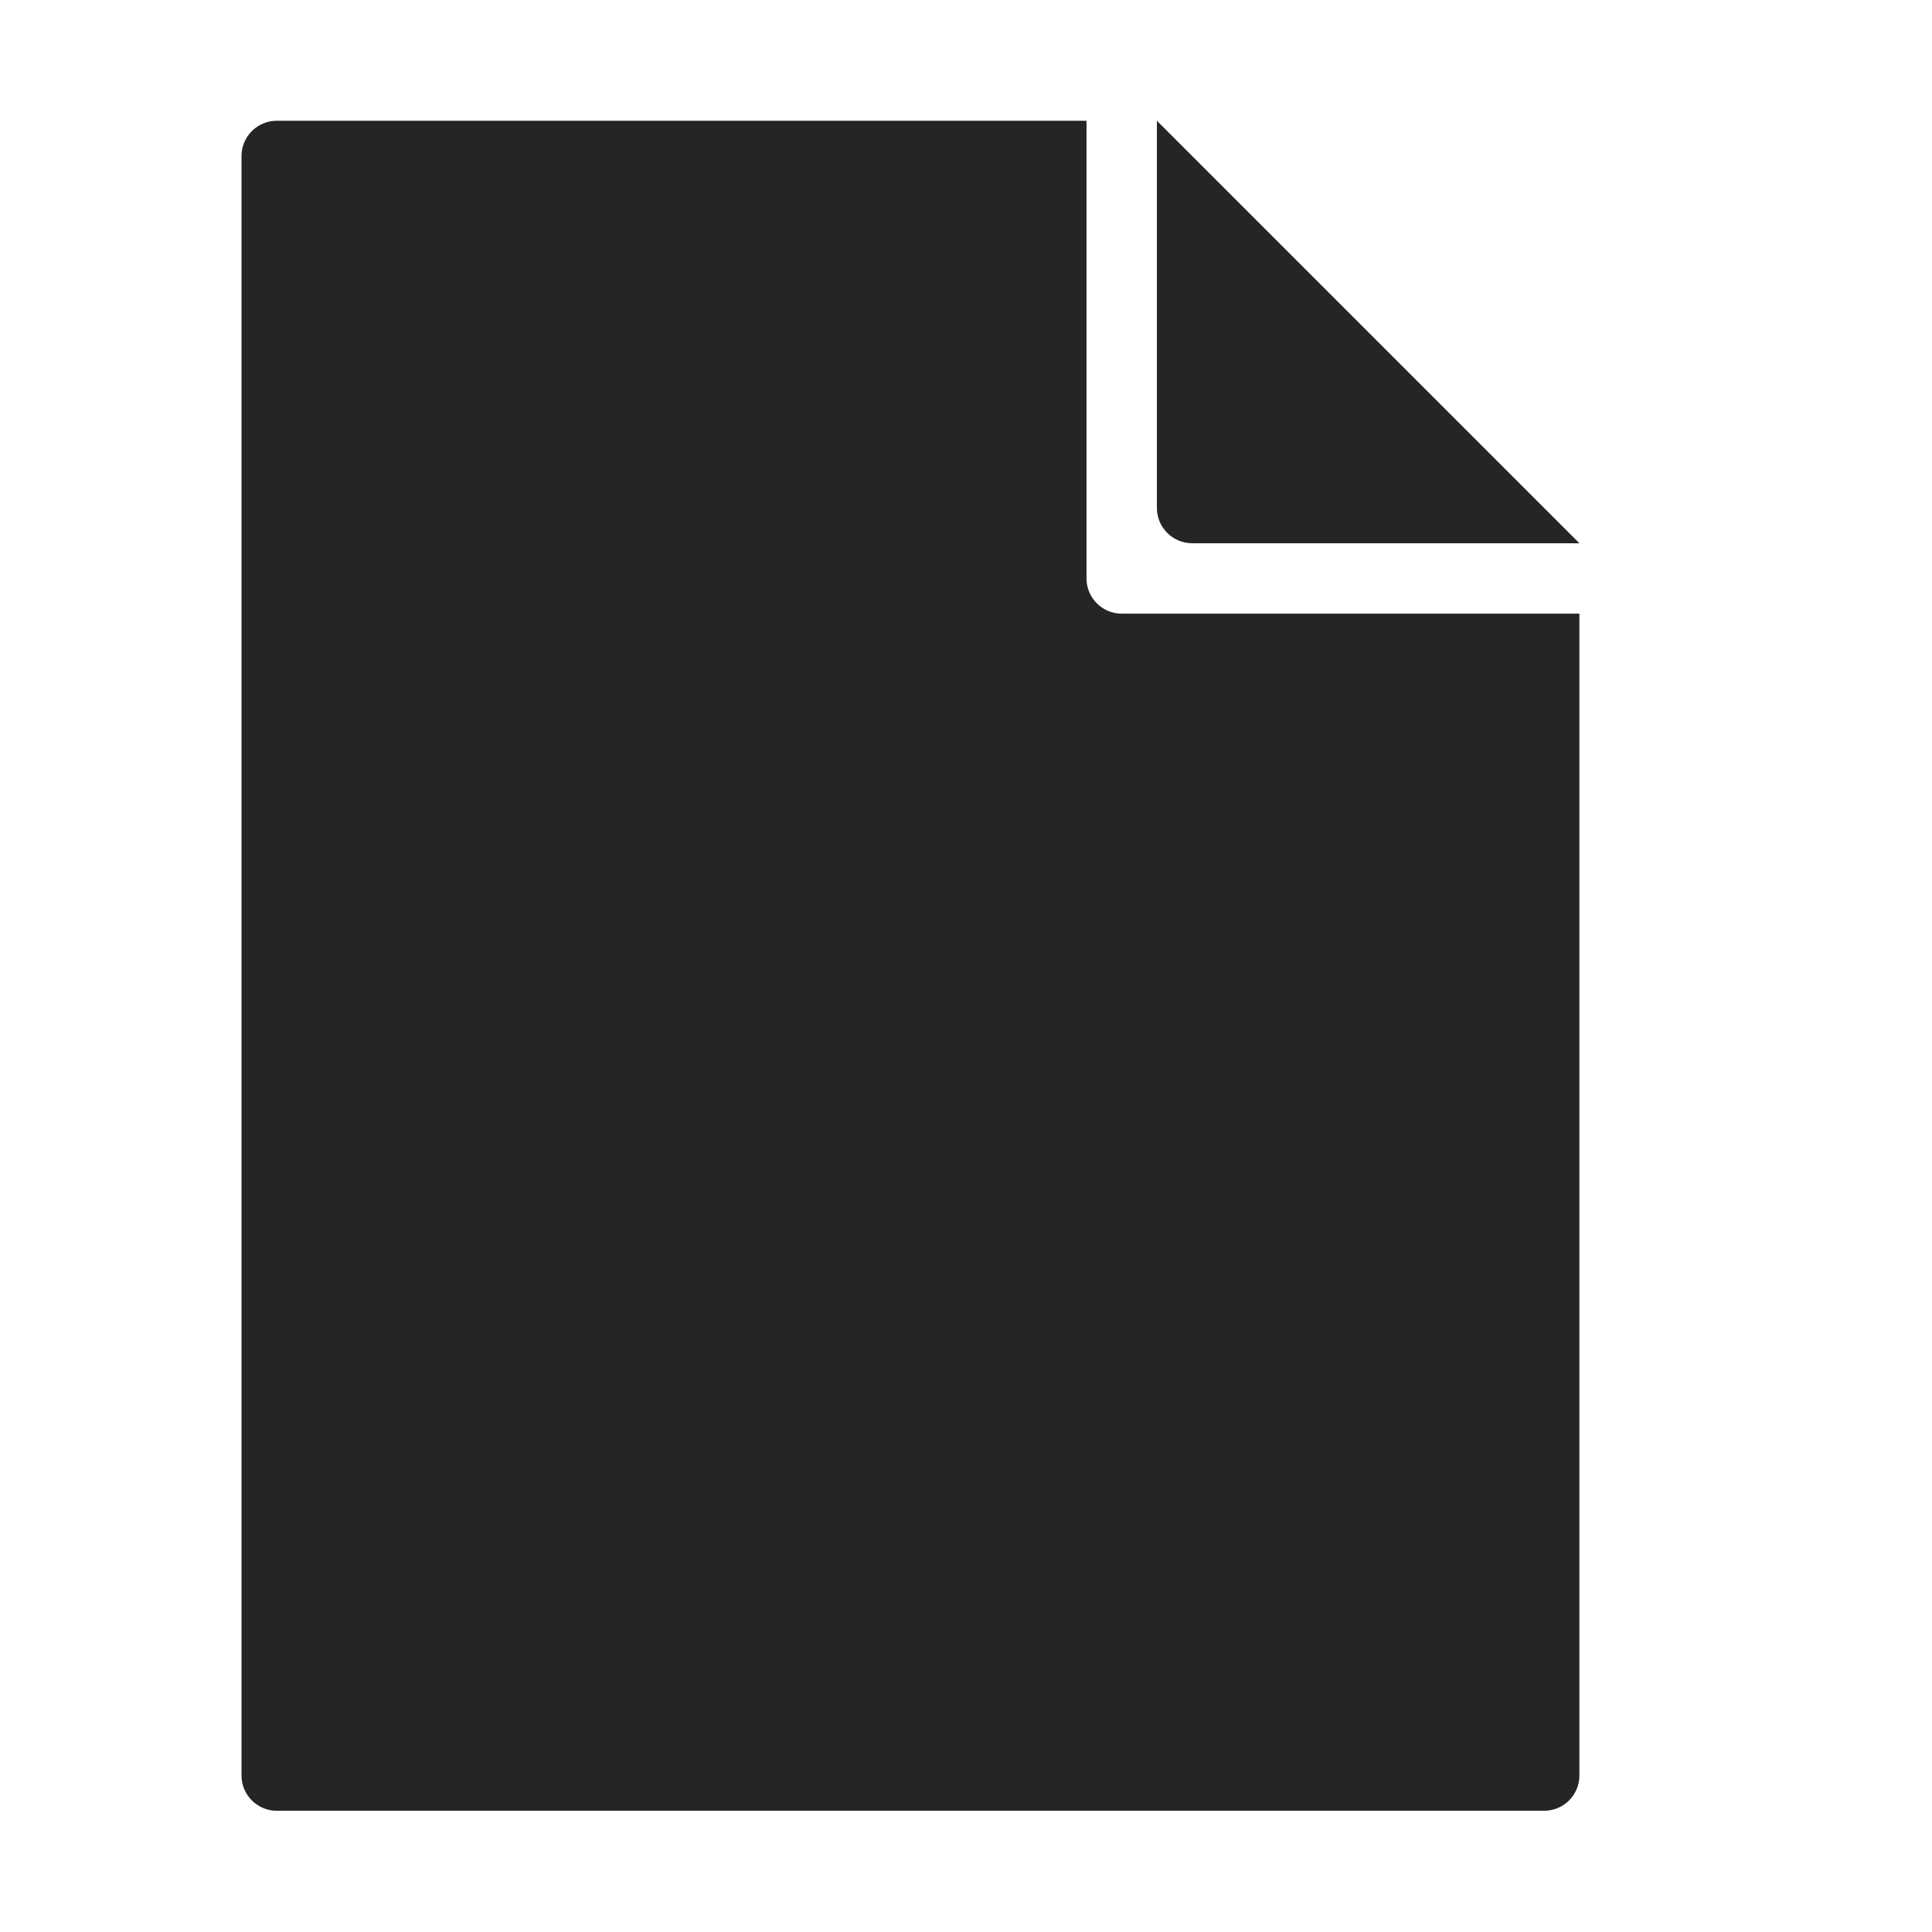 <?xml version="1.0" encoding="UTF-8" standalone="no"?>
<svg width="16px" height="16px" viewBox="0 0 16 16" version="1.1" xmlns="http://www.w3.org/2000/svg" xmlns:xlink="http://www.w3.org/1999/xlink" xmlns:sketch="http://www.bohemiancoding.com/sketch/ns">
    <!-- Generator: Sketch 3.5.2 (25235) - http://www.bohemiancoding.com/sketch -->
    <title>new</title>
    <desc>Created with Sketch.</desc>
    <defs></defs>
    <g id="Page-1" stroke="none" stroke-width="1" fill="none" fill-rule="evenodd" sketch:type="MSPage">
        <g id="Actions" sketch:type="MSArtboardGroup" transform="translate(-353, -208)" fill="#252525">
            <g id="new" sketch:type="MSLayerGroup" transform="translate(353, 208)">
                <path d="M13.08,5.082 L13.08,14.704 C13.08,14.865 12.949,14.996 12.788,14.996 L2.292,14.996 C2.131,14.996 2,14.865 2,14.704 L2,1.292 C2,1.131 2.131,1 2.292,1 L8.998,1 L8.998,4.791 C8.998,4.951 9.129,5.082 9.289,5.082 L13.08,5.082 L13.08,5.082 Z M9.581,1 L9.581,4.207 C9.581,4.368 9.712,4.499 9.873,4.499 L13.08,4.499 L9.581,1 L9.581,1 Z" id="Fill-904" sketch:type="MSShapeGroup"></path>
            </g>
        </g>
    </g>
</svg>